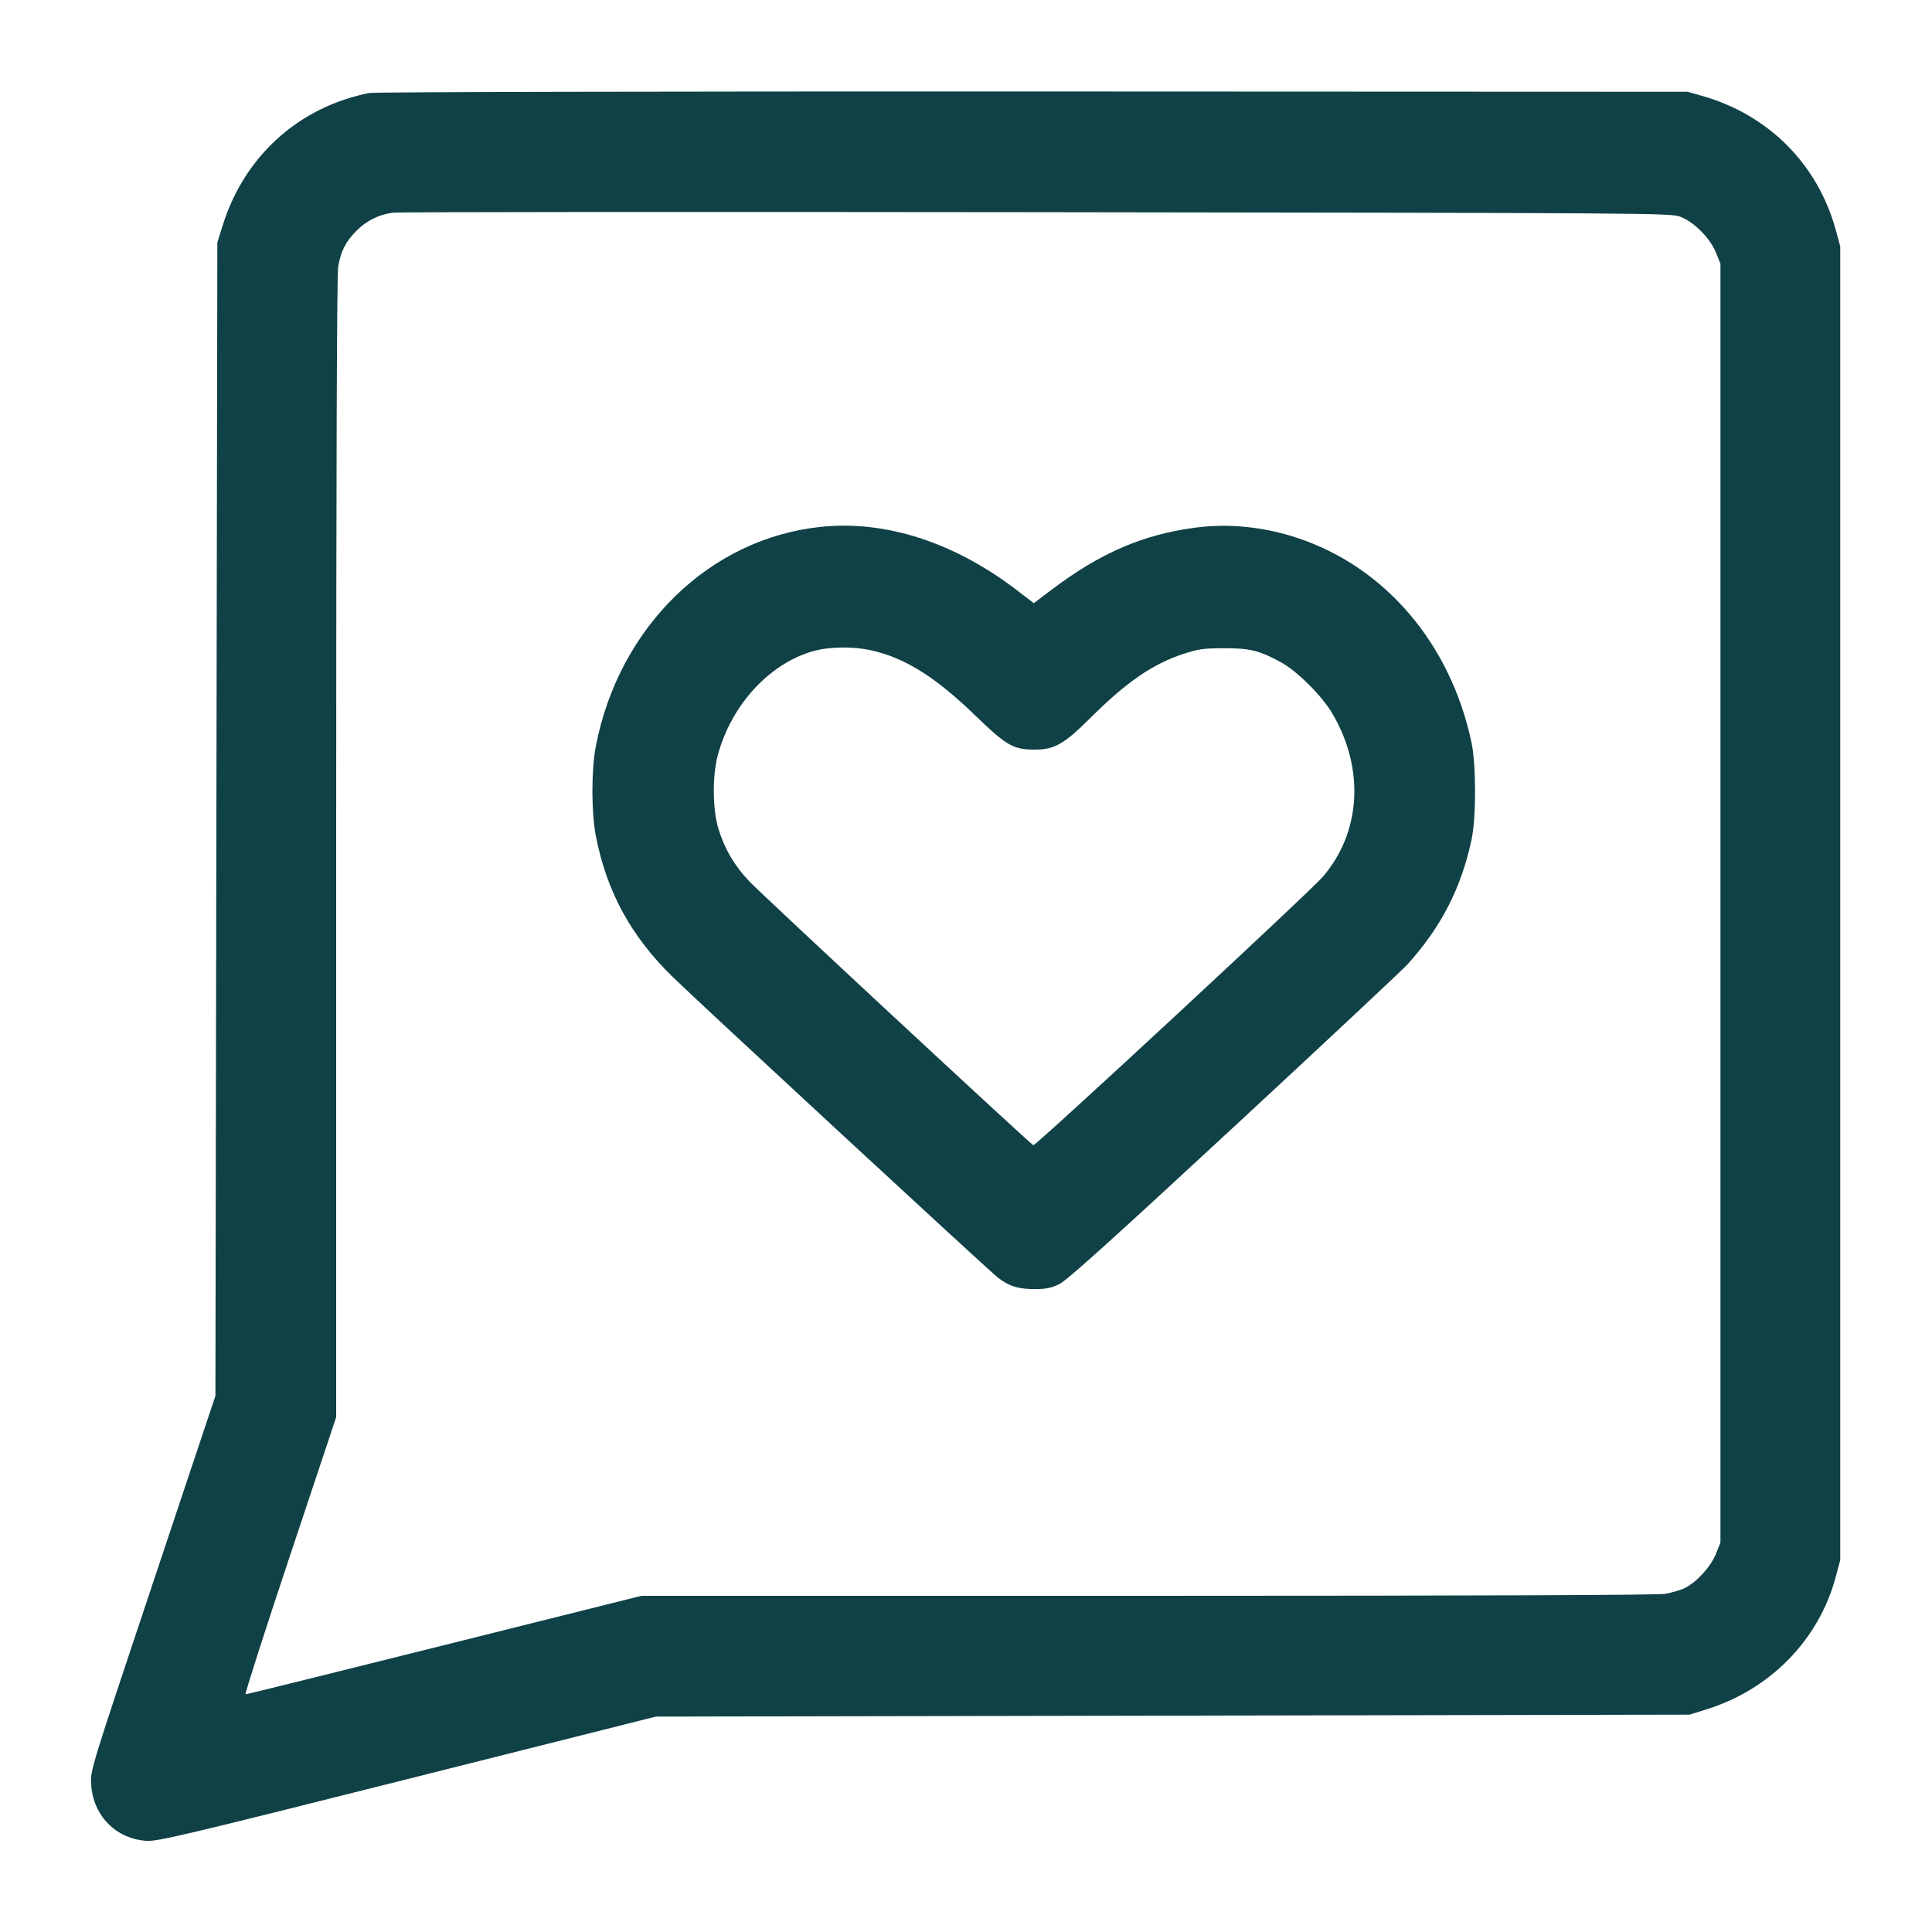 <svg xmlns="http://www.w3.org/2000/svg" width="48" height="48" viewBox="0 0 48 48" version="1.1" id="Chat-Bubble-Square-Favorite-Heart--Streamline-Micro.svg">
	<path d="M9.176 2.31C9.035 2.333 8.754 2.408 8.553 2.476C7.099 2.964 6.004 4.095 5.534 5.595L5.4 6.024 5.376 20.352L5.352 34.68 3.799 39.329C2.254 43.954 2.246 43.979 2.264 44.321C2.305 45.104 2.881 45.692 3.648 45.735C3.929 45.75 4.582 45.595 10.128 44.2L16.296 42.648 29.136 42.624L41.976 42.6 42.405 42.466C43.993 41.968 45.195 40.732 45.611 39.168L45.72 38.76 45.72 22.44L45.72 6.12 45.609 5.715C45.163 4.083 43.941 2.854 42.298 2.385L41.928 2.28 25.68 2.273C16.353 2.27 9.323 2.285 9.176 2.31M9.765 5.284C9.417 5.329 9.109 5.48 8.862 5.728C8.589 6 8.465 6.244 8.402 6.63C8.369 6.836 8.353 11.572 8.352 21.072L8.352 35.209 7.204 38.652C6.572 40.546 6.076 42.096 6.1 42.096C6.125 42.096 8.348 41.545 11.04 40.872L15.935 39.648 28.5 39.648C36.918 39.647 41.165 39.631 41.37 39.598C41.538 39.57 41.763 39.503 41.87 39.449C42.163 39.299 42.504 38.921 42.632 38.605L42.744 38.328 42.744 22.44L42.744 6.552 42.634 6.279C42.487 5.916 42.084 5.51 41.745 5.384C41.501 5.294 41.15 5.291 25.752 5.272C17.093 5.261 9.899 5.266 9.765 5.284M20.4 13.089C17.629 13.375 15.37 15.58 14.801 18.552C14.69 19.133 14.691 20.182 14.802 20.76C15.07 22.147 15.673 23.257 16.712 24.271C17.343 24.888 24.526 31.529 24.783 31.734C25.062 31.956 25.309 32.032 25.743 32.028C25.991 32.025 26.129 31.996 26.32 31.902C26.507 31.811 27.616 30.812 30.654 27.998C32.9 25.918 34.845 24.097 34.976 23.952C35.806 23.03 36.302 22.064 36.558 20.869C36.679 20.309 36.677 18.998 36.556 18.432C36.034 15.993 34.42 14.096 32.248 13.37C31.411 13.09 30.54 13 29.708 13.108C28.404 13.277 27.336 13.737 26.126 14.652L25.684 14.986 25.286 14.68C23.725 13.479 22.013 12.922 20.4 13.089M20.287 16.156C19.161 16.429 18.159 17.501 17.826 18.792C17.695 19.298 17.706 20.124 17.849 20.592C18.003 21.091 18.243 21.502 18.608 21.889C18.917 22.217 25.603 28.428 25.673 28.453C25.732 28.474 32.541 22.161 32.864 21.785C33.812 20.682 33.908 19.116 33.112 17.743C32.853 17.297 32.233 16.677 31.824 16.453C31.291 16.162 31.054 16.104 30.408 16.105C29.907 16.106 29.777 16.124 29.408 16.244C28.644 16.492 27.987 16.944 27.088 17.839C26.437 18.488 26.197 18.624 25.708 18.624C25.177 18.624 25.005 18.526 24.238 17.783C23.226 16.804 22.465 16.331 21.607 16.149C21.207 16.064 20.653 16.067 20.287 16.156" stroke="none" fill="#0f4146" fill-rule="evenodd"></path>
</svg>